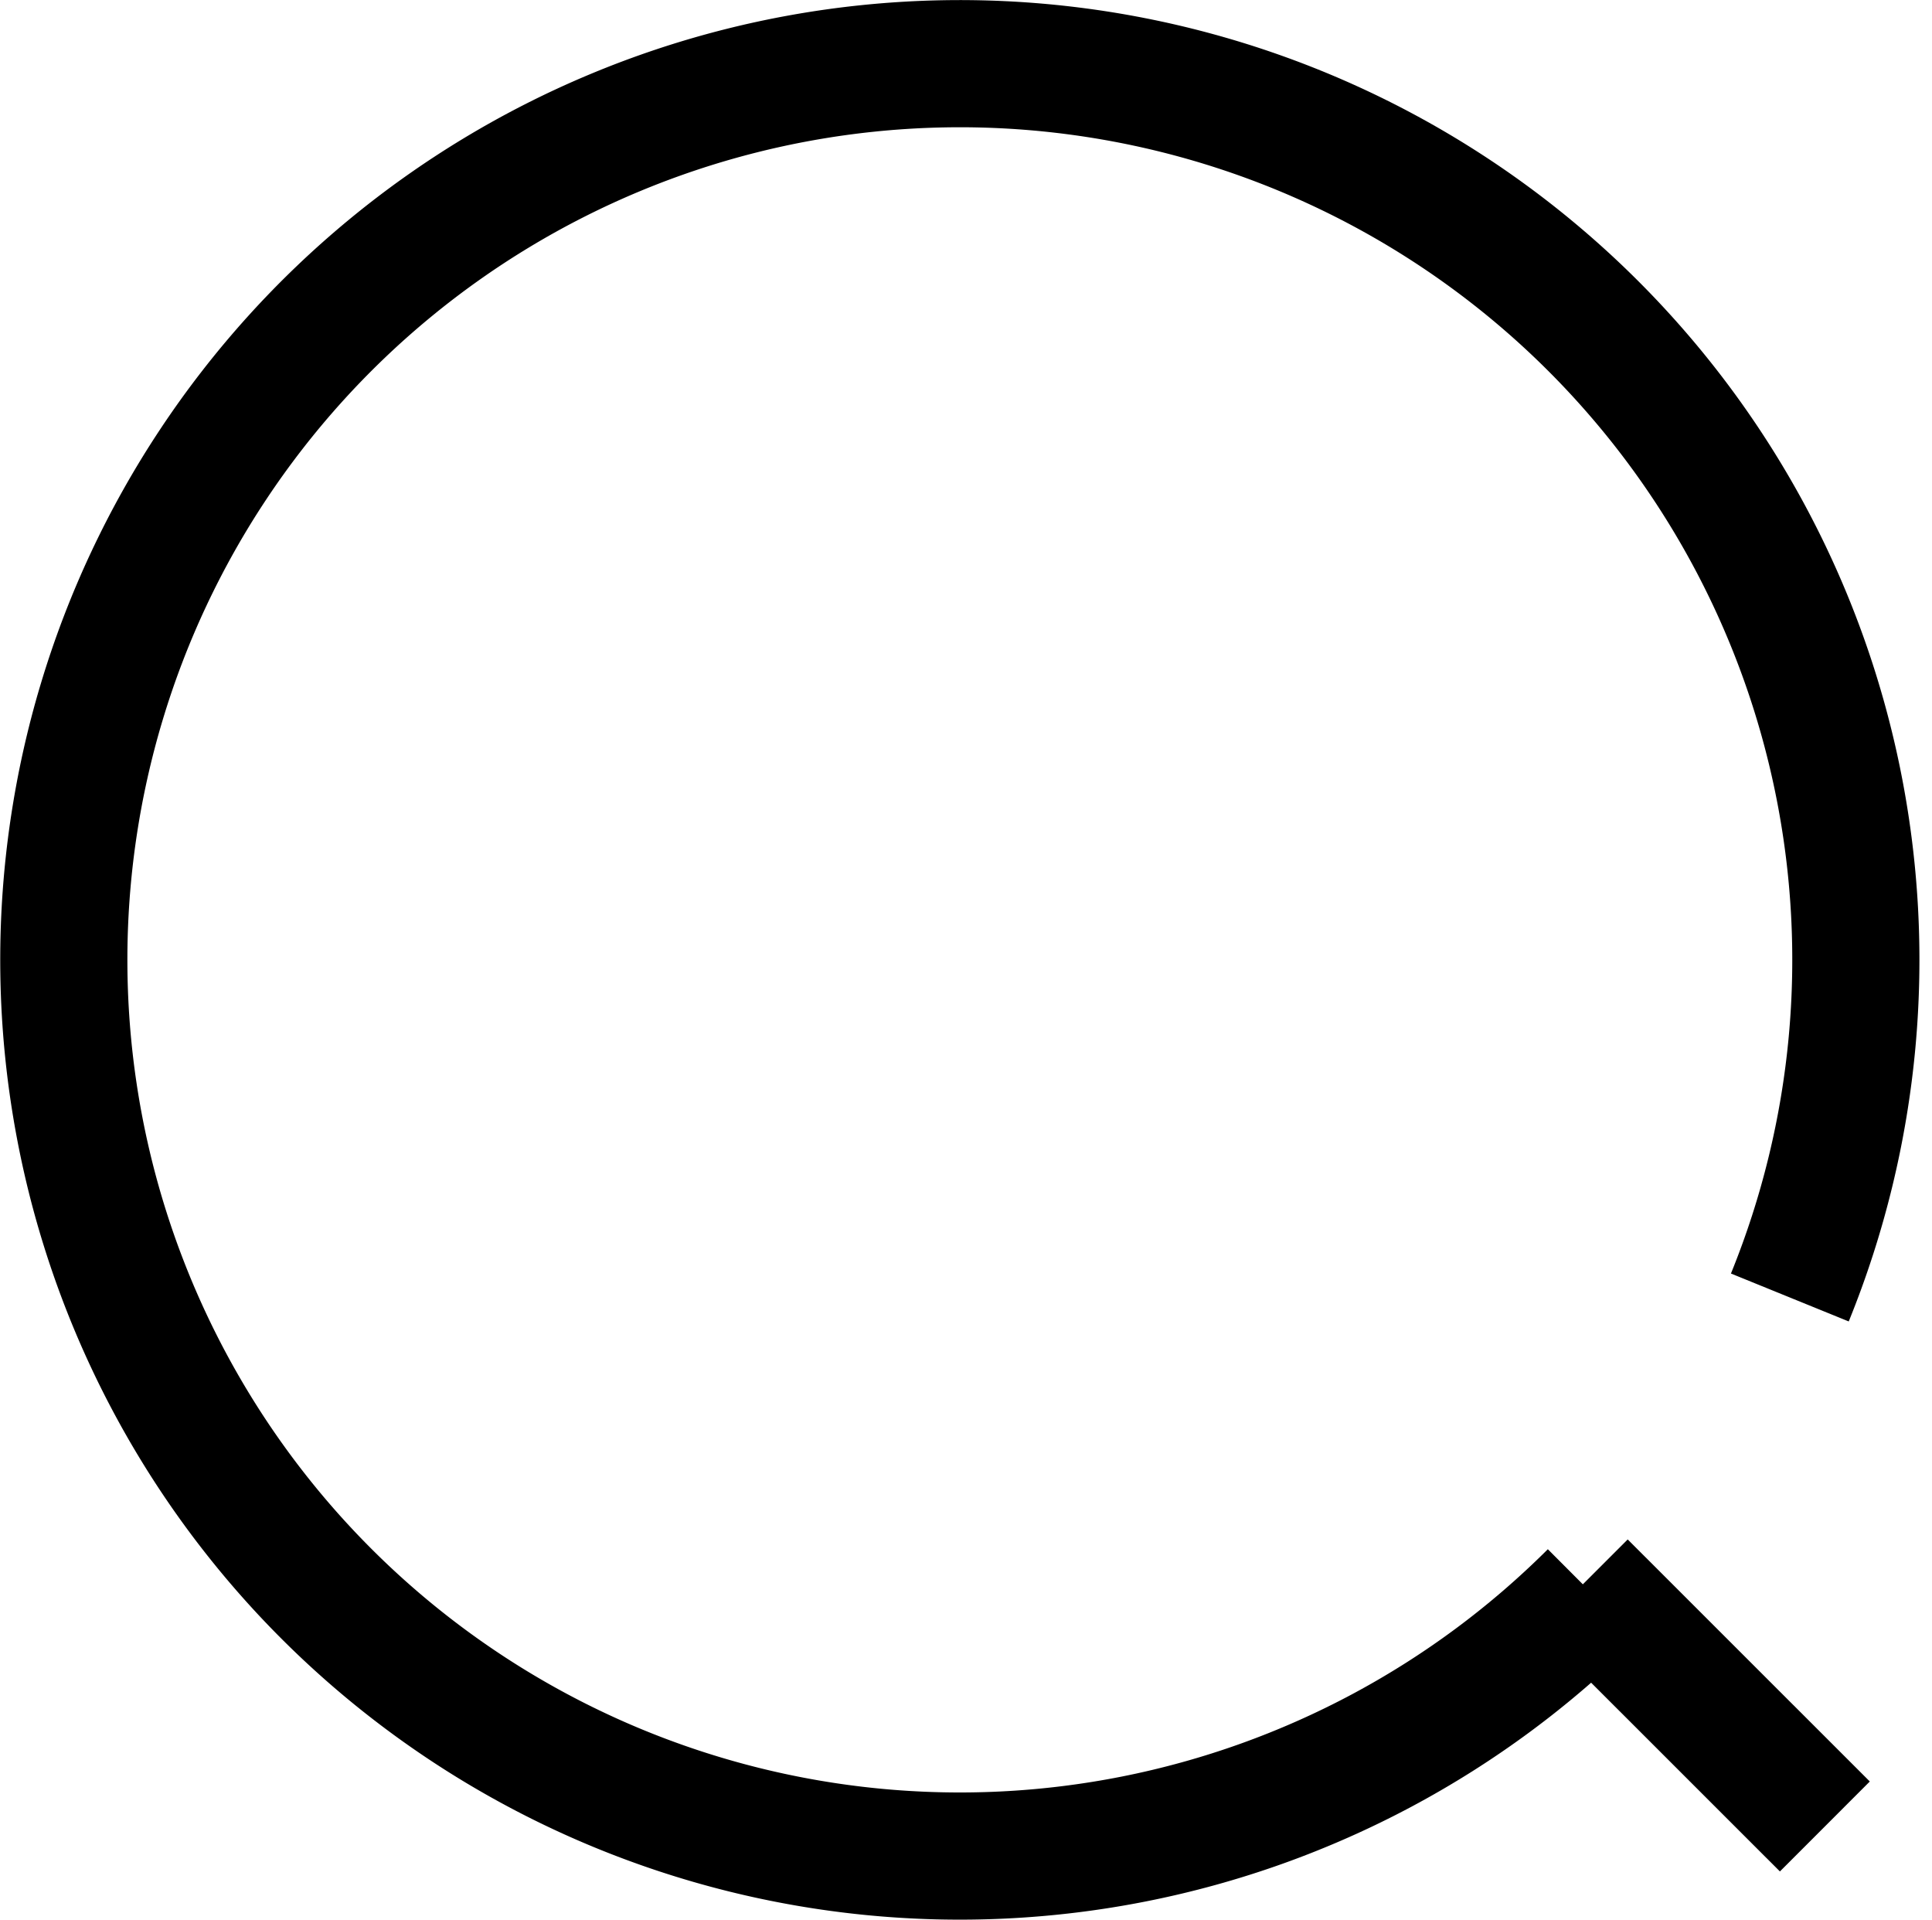 <svg xmlns="http://www.w3.org/2000/svg" width="22.791" height="22.642" viewBox="0 0 22.791 22.642">
    <g data-name="Grupo 10945">
        <g data-name="Grupo 7460">
            <g data-name="Grupo 7454">
                <g data-name="Grupo 7139">
                    <g data-name="Grupo 7133">
                        <path data-name="Trazado 10514" d="M18.856 18.825a10.57 10.57 0 1 1 2.325-3.5" transform="translate(-.067 -.022)" style="fill:none;stroke:#000;stroke-miterlimit:10;stroke-width:1.5px"/>
                    </g>
                    <path data-name="Línea 1115" transform="translate(18.671 18.687)" style="fill:none;stroke:#000;stroke-miterlimit:10;stroke-width:1.5px" d="m0 0 2.856 2.855"/>
                </g>
            </g>
        </g>
    </g>
</svg>
